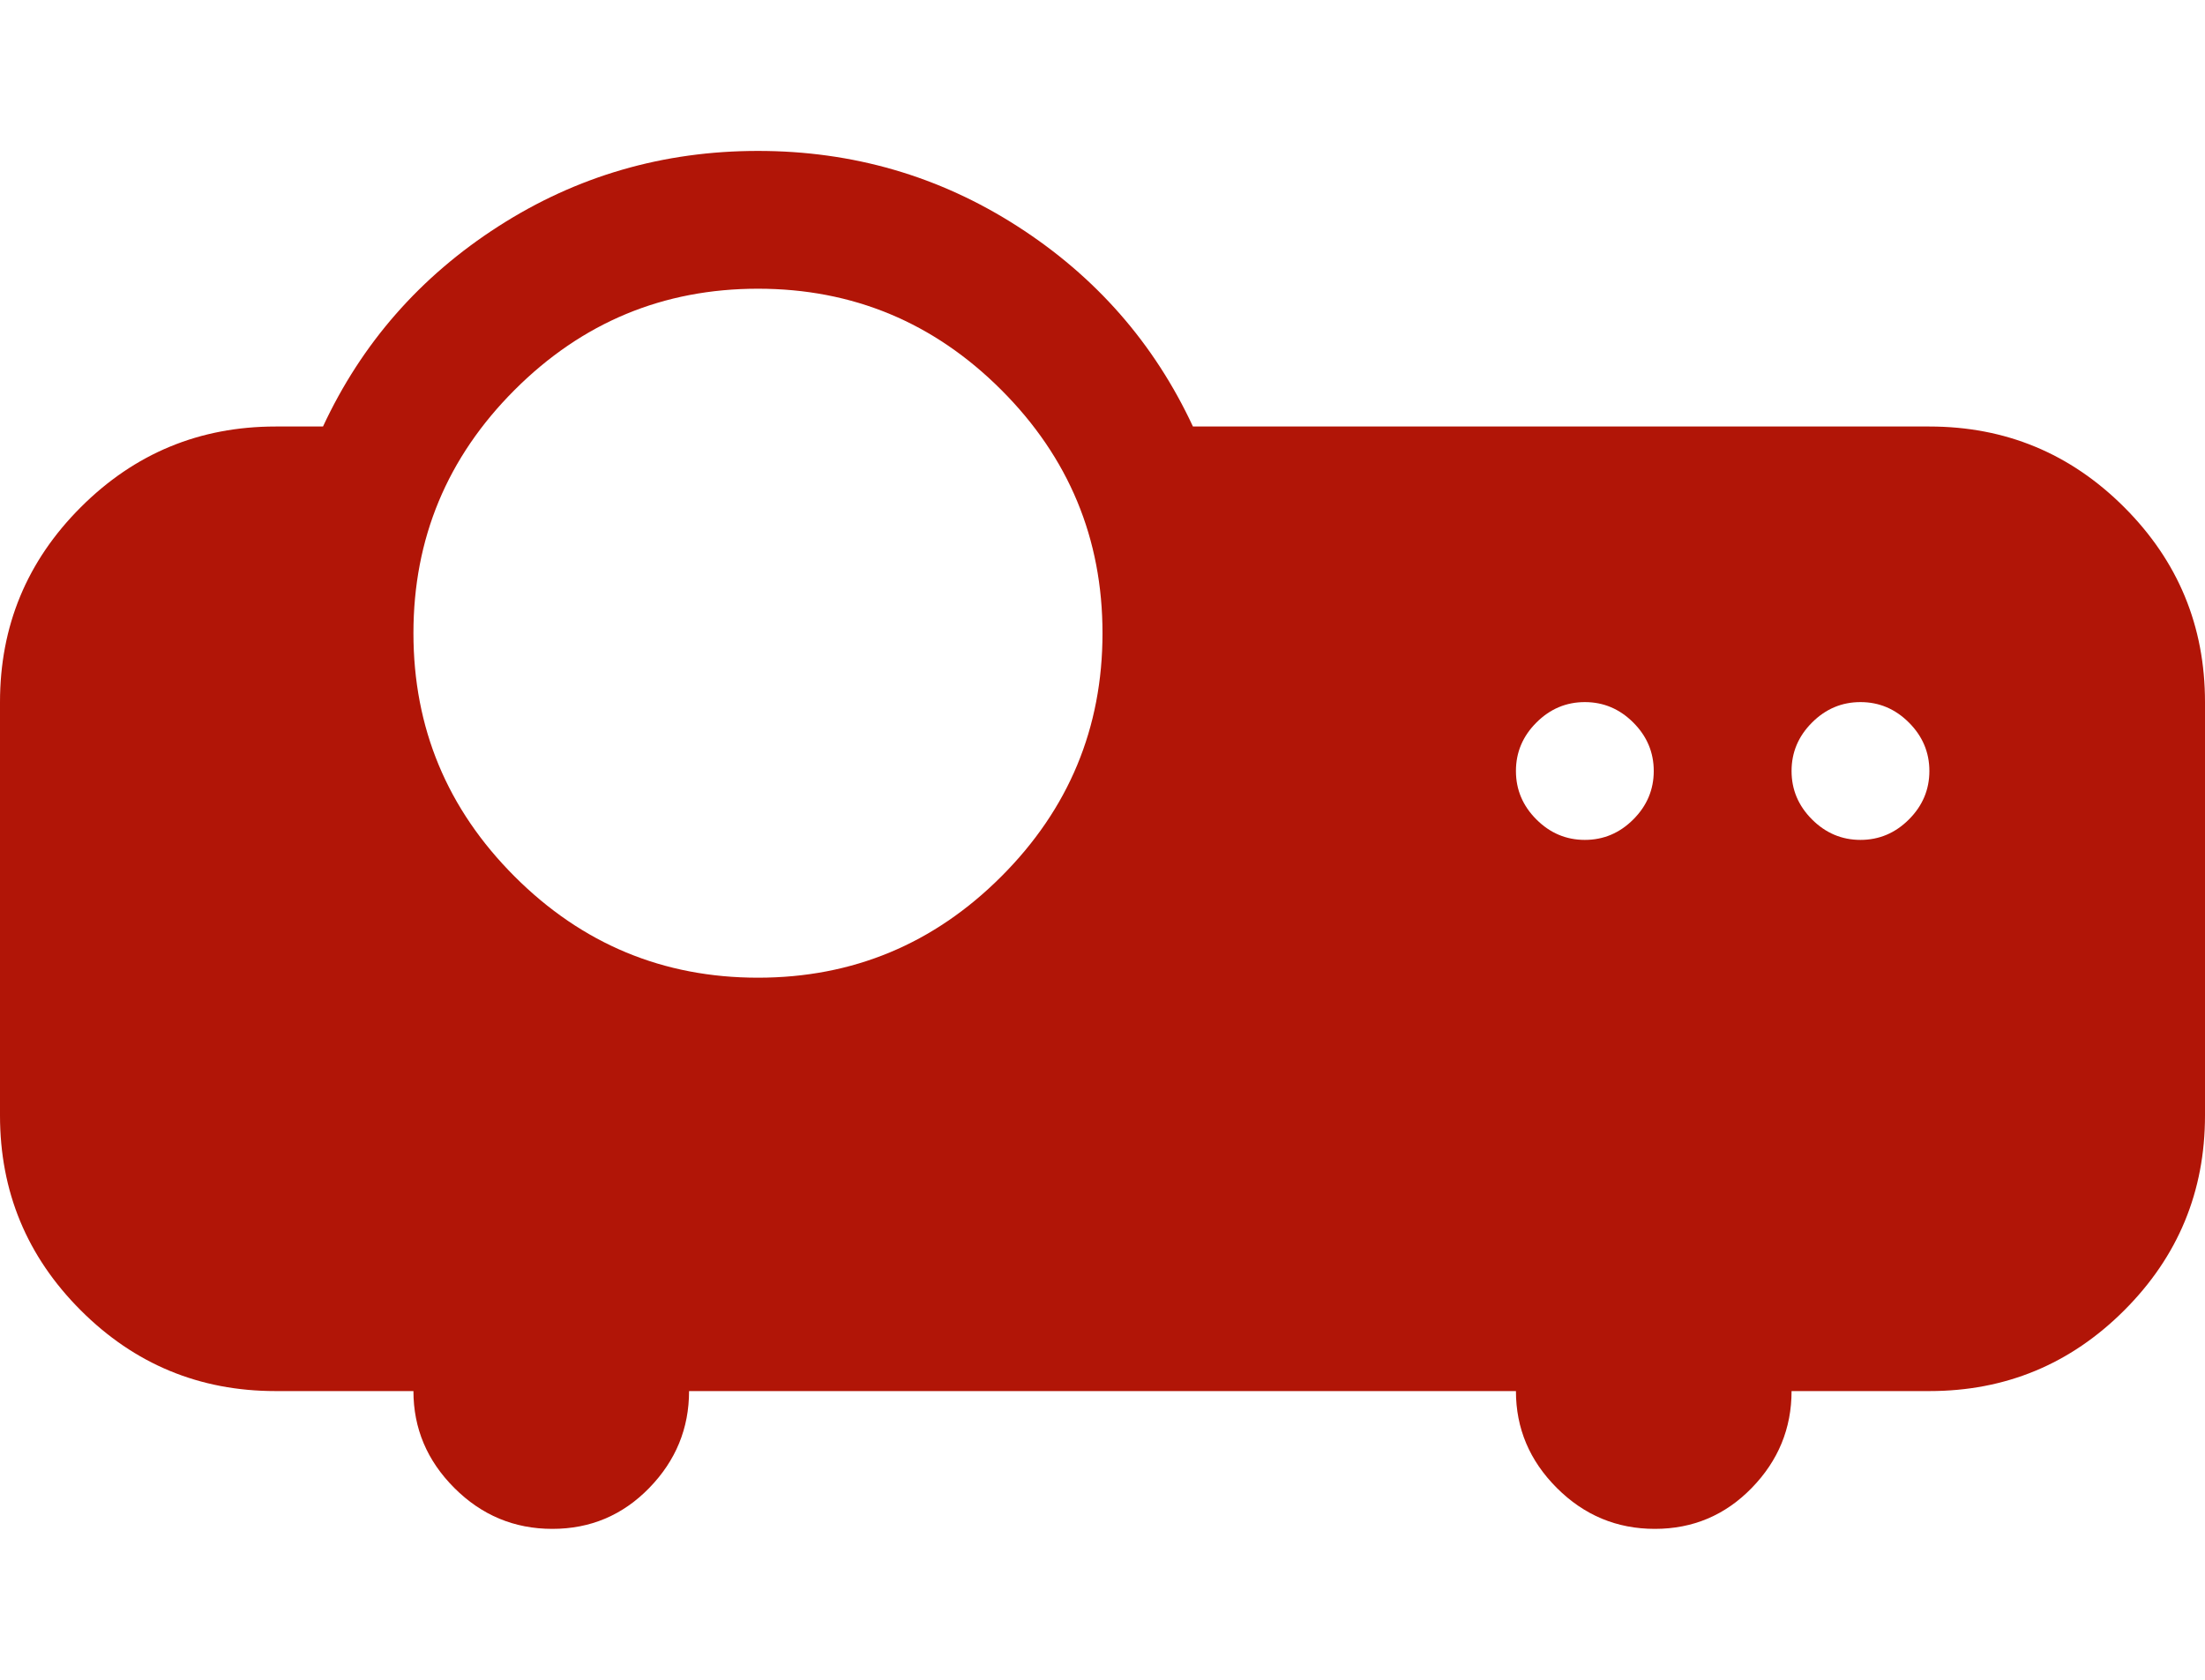 <svg xmlns="http://www.w3.org/2000/svg" xmlns:xlink="http://www.w3.org/1999/xlink" width="42" height="32" preserveAspectRatio="xMidYMid meet" viewBox="0 0 1024 640" style="-ms-transform: rotate(360deg); -webkit-transform: rotate(360deg); transform: rotate(360deg);"><path d="M896 576h-64q0 26-18.5 45t-45 19-45.5-19-19-45H320q0 26-18.5 45t-45 19-45.5-19-19-45h-64q-53 0-90.5-37.5T0 448V256q0-53 37.5-90.5T128 128h22q27-58 81.5-93T352 0t120.5 35 81.5 93h342q53 0 90.5 37.5T1024 256v192q0 53-37.5 90.5T896 576zM352 64q-66 0-113 47t-47 113 47 113 113 47 113-47 47-113-47-113-113-47zm384 192q-13 0-22.5 9.5T704 288t9.5 22.5T736 320t22.5-9.5T768 288t-9.5-22.5T736 256zm128 0q-13 0-22.5 9.5T832 288t9.5 22.5T864 320t22.5-9.5T896 288t-9.5-22.5T864 256z" fill="#b11507"/><rect x="0" y="0" width="1024" height="640" fill="rgba(0, 0, 0, 0)" /></svg>